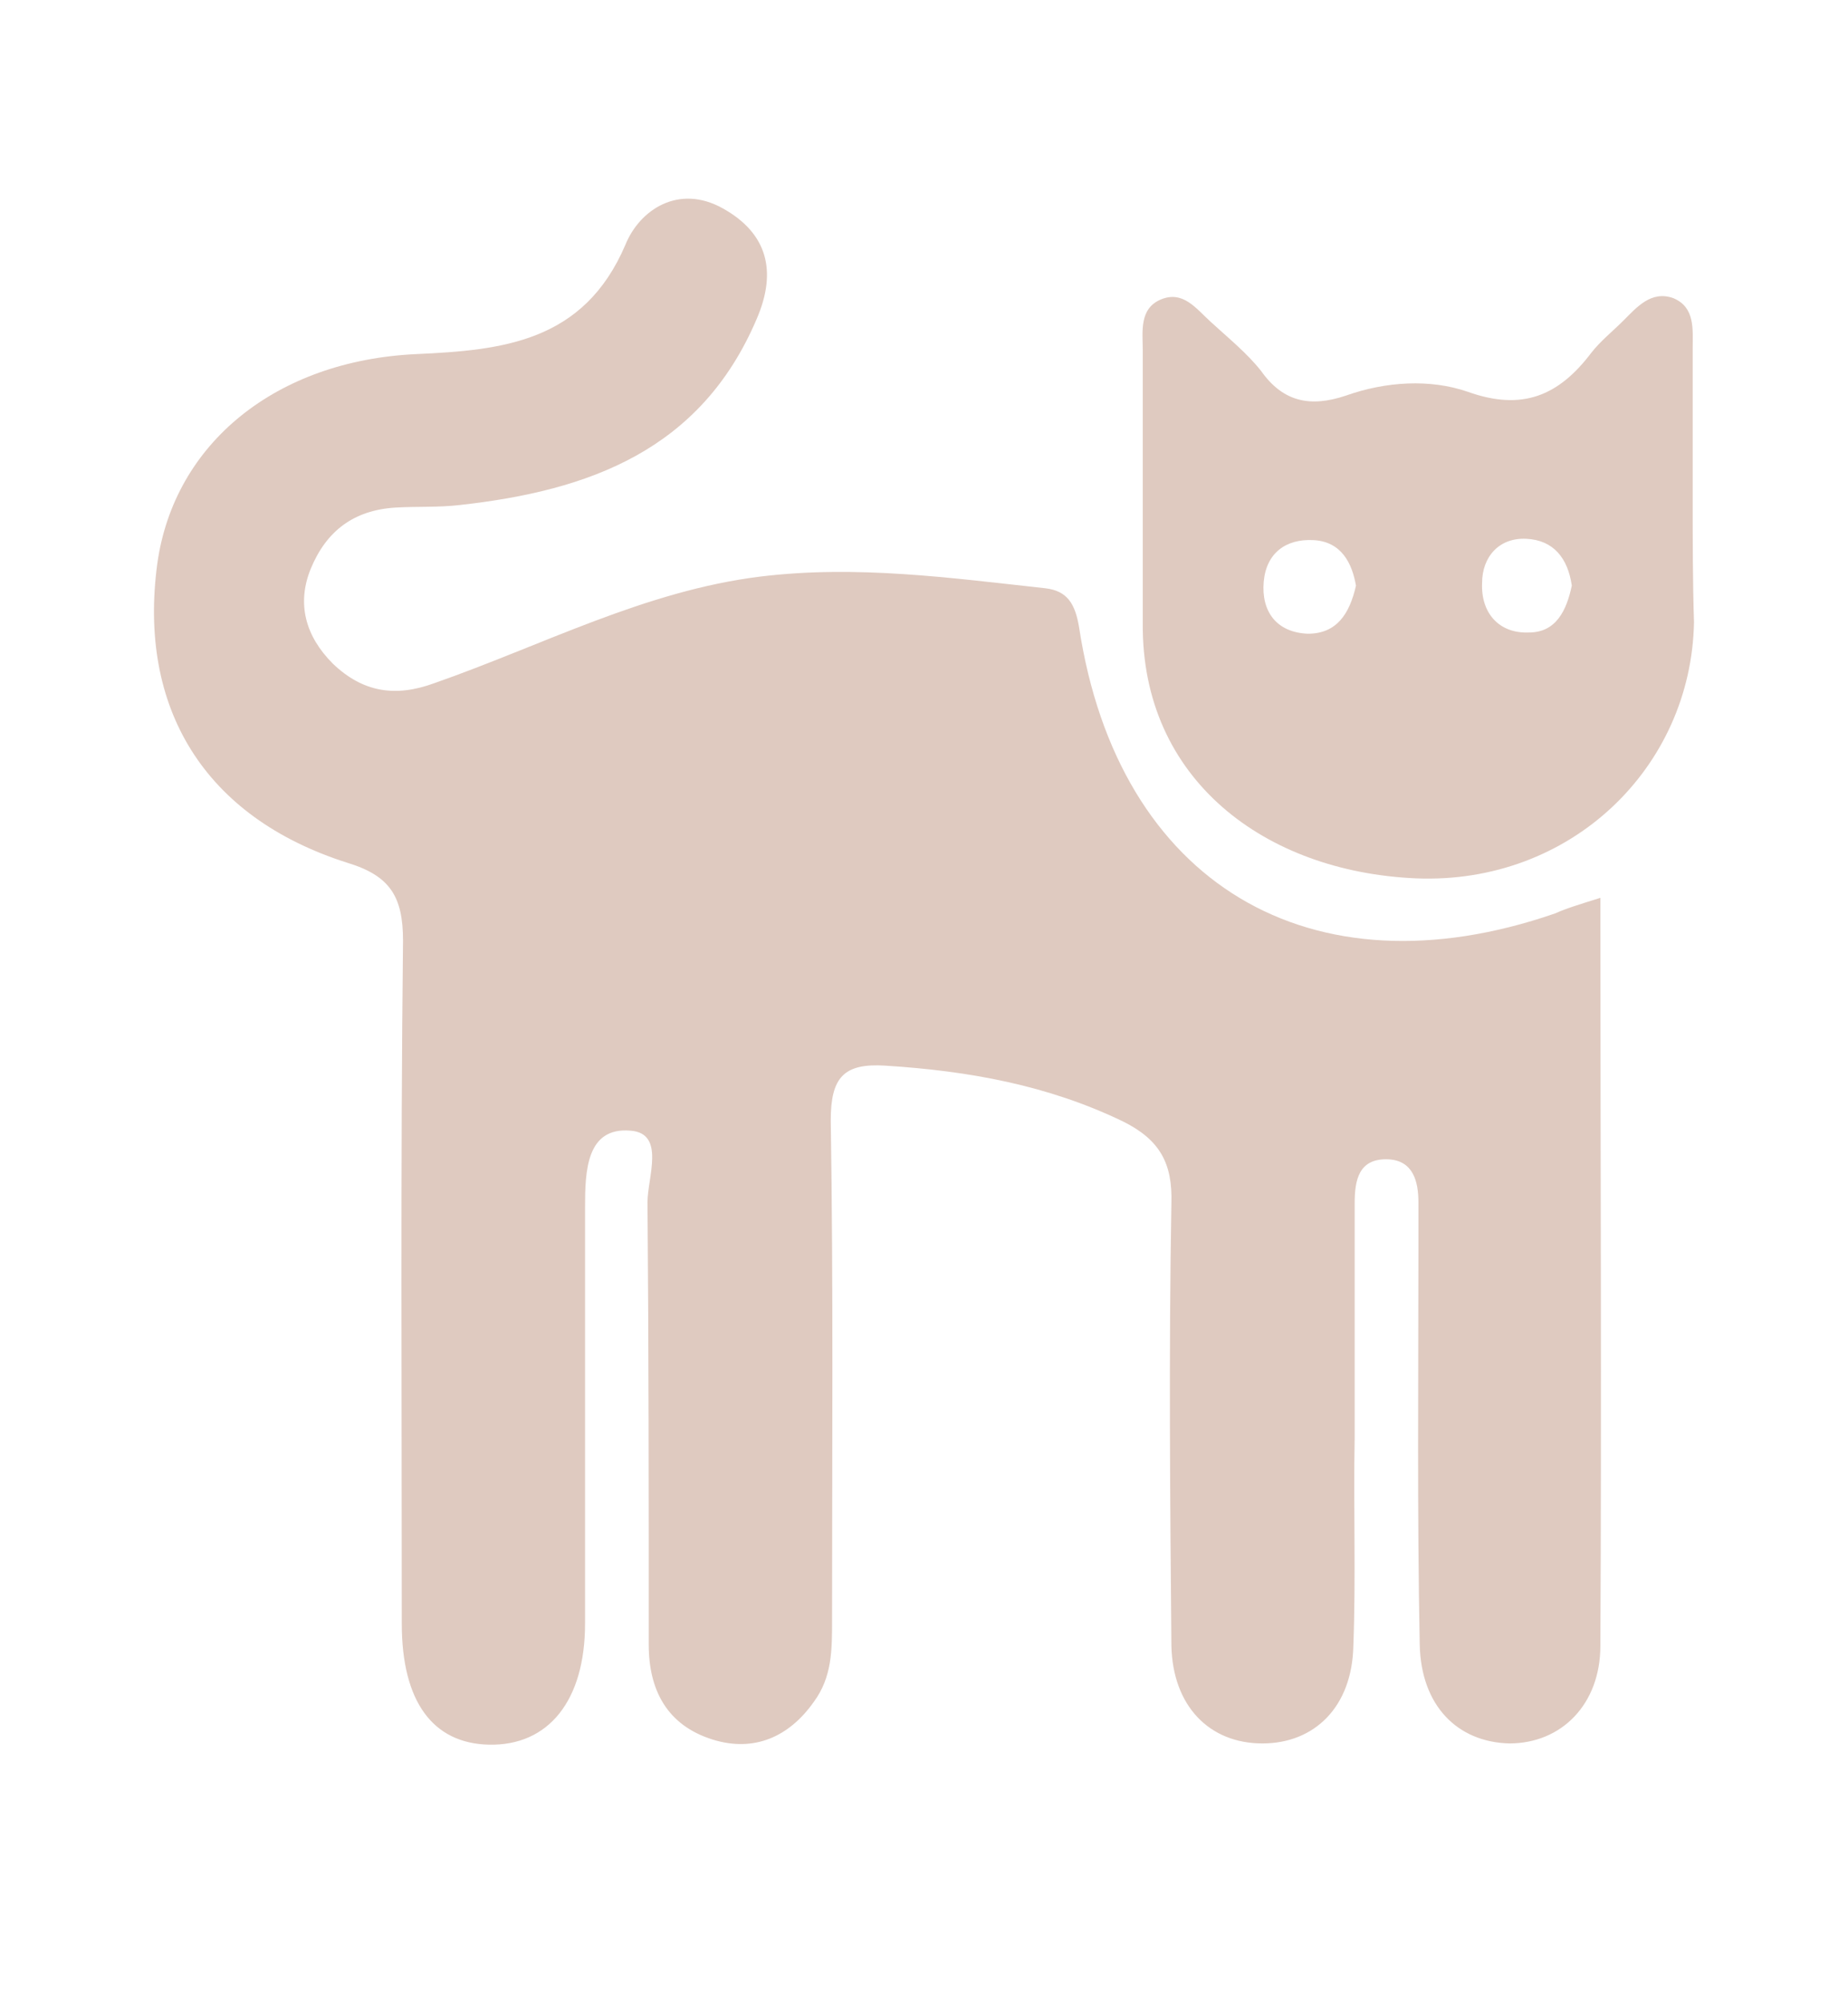 <svg width="24" height="26" viewBox="0 0 24 26" fill="none" xmlns="http://www.w3.org/2000/svg">
<path d="M20.194 11.856C17.019 12.953 14.521 11.467 14.014 8.141C13.963 7.837 13.862 7.668 13.575 7.635C12.342 7.5 11.127 7.331 9.877 7.483C8.375 7.668 7.041 8.378 5.64 8.867C5.133 9.053 4.711 8.985 4.323 8.614C3.968 8.259 3.85 7.837 4.036 7.381C4.238 6.892 4.593 6.622 5.133 6.588C5.42 6.571 5.69 6.588 5.977 6.554C7.649 6.368 9.101 5.845 9.827 4.14C10.097 3.515 9.962 3.025 9.388 2.705C8.814 2.384 8.307 2.722 8.122 3.177C7.581 4.444 6.518 4.545 5.403 4.596C3.597 4.68 2.263 5.744 2.043 7.314C1.79 9.188 2.651 10.606 4.508 11.197C5.066 11.366 5.234 11.636 5.234 12.21C5.201 15.165 5.218 18.119 5.218 21.074C5.218 22.087 5.623 22.628 6.349 22.644C7.125 22.661 7.598 22.07 7.598 21.074C7.598 19.268 7.598 17.478 7.598 15.671C7.598 15.199 7.615 14.625 8.189 14.675C8.645 14.709 8.409 15.283 8.409 15.604C8.425 17.512 8.425 19.436 8.425 21.344C8.425 21.935 8.662 22.391 9.253 22.577C9.793 22.746 10.249 22.543 10.57 22.087C10.806 21.767 10.806 21.412 10.806 21.04C10.806 18.879 10.823 16.701 10.789 14.54C10.789 13.983 10.958 13.797 11.498 13.831C12.579 13.899 13.609 14.084 14.588 14.557C15.061 14.793 15.23 15.097 15.213 15.621C15.179 17.529 15.196 19.453 15.213 21.361C15.23 22.138 15.702 22.628 16.395 22.628C17.07 22.628 17.56 22.155 17.576 21.361C17.61 20.466 17.576 19.555 17.593 18.66C17.593 17.647 17.593 16.634 17.593 15.621C17.593 15.317 17.644 15.03 18.032 15.047C18.353 15.064 18.421 15.334 18.421 15.604C18.421 15.806 18.421 15.992 18.421 16.195C18.421 17.917 18.404 19.622 18.438 21.344C18.454 22.138 18.927 22.611 19.602 22.628C20.278 22.628 20.784 22.121 20.784 21.361C20.801 18.153 20.784 14.945 20.784 11.653C20.514 11.738 20.345 11.788 20.194 11.856Z" fill="#DFCAC0"/>
<path d="M21.983 6.47C21.983 5.828 21.983 5.17 21.983 4.528C21.983 4.275 22.017 3.988 21.73 3.869C21.443 3.768 21.257 3.988 21.088 4.156C20.953 4.292 20.784 4.427 20.666 4.579C20.244 5.136 19.771 5.338 19.062 5.085C18.573 4.916 17.998 4.95 17.475 5.136C17.019 5.288 16.665 5.22 16.378 4.815C16.192 4.579 15.939 4.376 15.719 4.173C15.534 4.005 15.365 3.768 15.078 3.886C14.791 4.005 14.841 4.308 14.841 4.545C14.841 5.727 14.841 6.909 14.841 8.09C14.824 10.117 16.428 11.315 18.387 11.4C20.396 11.484 21.966 9.965 22 8.074C21.983 7.55 21.983 7.01 21.983 6.47ZM16.985 8.225C16.58 8.209 16.378 7.938 16.412 7.55C16.445 7.179 16.698 6.993 17.053 7.01C17.424 7.027 17.56 7.314 17.61 7.601C17.526 7.972 17.357 8.225 16.985 8.225ZM19.856 8.209C19.467 8.225 19.231 7.955 19.248 7.567C19.248 7.229 19.467 6.976 19.822 6.993C20.177 7.01 20.362 7.246 20.413 7.601C20.345 7.922 20.21 8.209 19.856 8.209Z" fill="#DFCAC0"/>
</svg>
